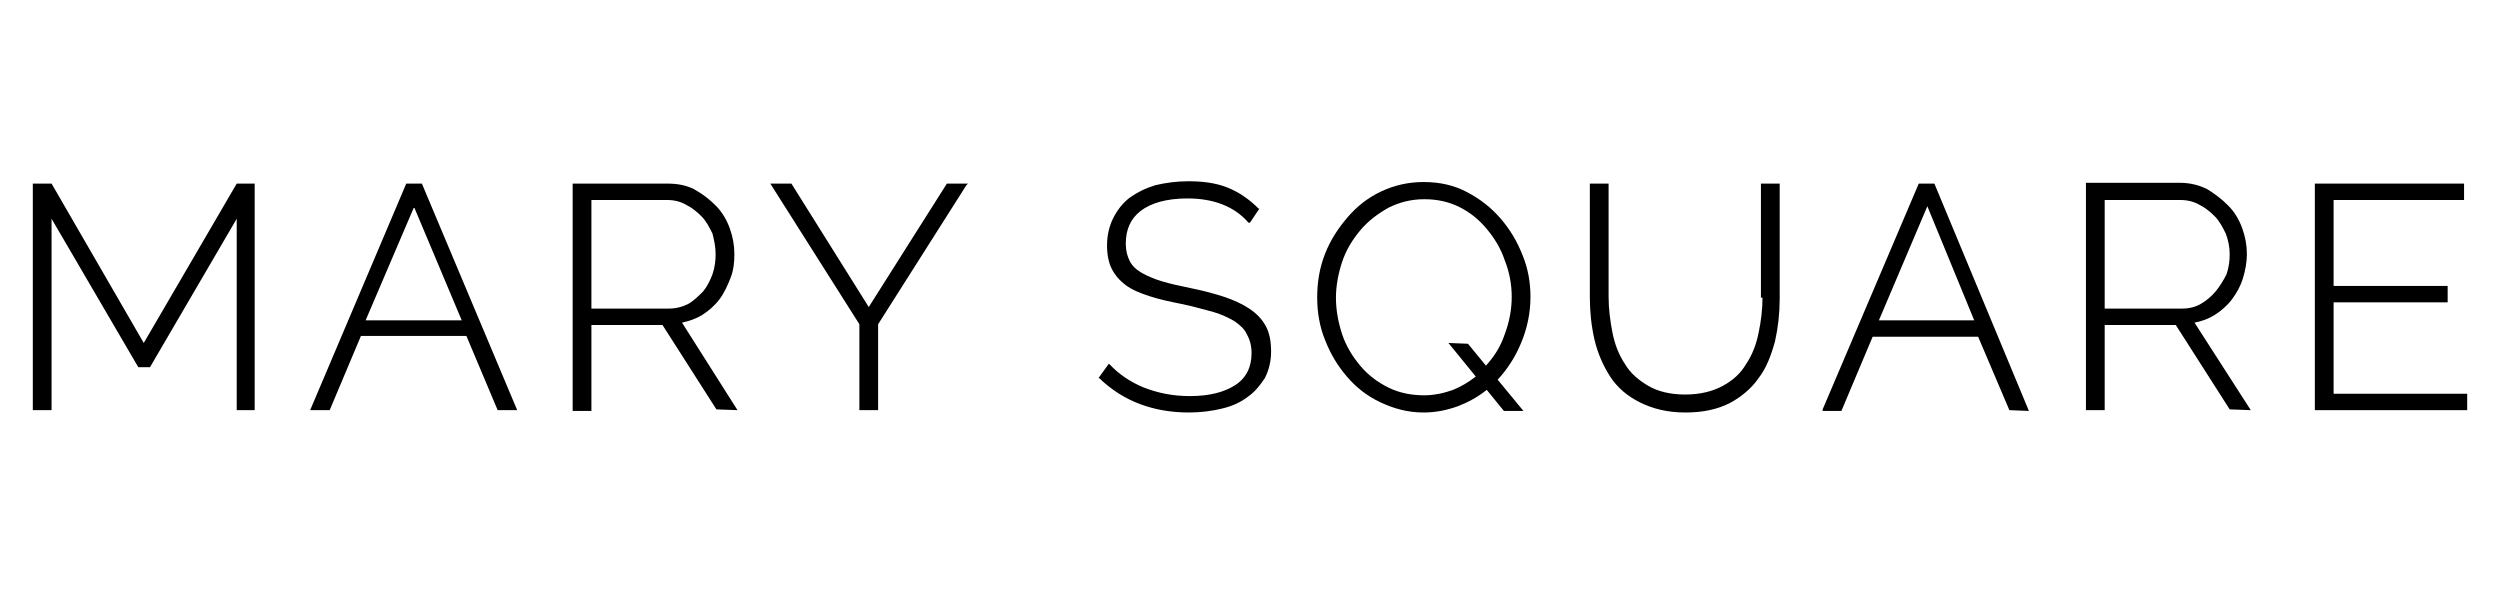 <?xml version="1.0" encoding="UTF-8"?><svg id="Layer_1" xmlns="http://www.w3.org/2000/svg" viewBox="0 0 32 7.54"><polygon points="1.84 4.39 .66 2.35 .65 2.35 .42 2.35 .42 5.25 .66 5.25 .66 2.8 1.77 4.7 1.77 4.7 1.92 4.7 3.03 2.8 3.03 5.25 3.26 5.25 3.26 2.35 3.03 2.35 1.84 4.39"/><path d="m5.4,2.35h-.2l-1.23,2.9h.25l.4-.95h1.35l.4.95h.25l-1.22-2.9h0Zm.51,1.75h-1.23l.62-1.45.61,1.45Z"/><path d="m8.99,4.03c.08-.05.16-.12.22-.2s.1-.17.14-.27.05-.2.05-.31-.02-.22-.06-.33-.1-.21-.18-.29c-.08-.08-.17-.15-.28-.21-.1-.05-.21-.07-.34-.07h-1.21v2.91h.24v-1.1h.91l.69,1.08h0s.27.01.27.01l-.71-1.12c.09-.02.18-.05.26-.1Zm.01-.3c-.06.06-.12.12-.19.16-.08.04-.16.06-.25.06h-.99v-1.39h.97c.09,0,.17.02.24.06.08.04.14.09.2.15s.1.14.14.22c.02.08.04.17.04.26s-.01.17-.04.26c-.03.08-.07.16-.12.22Z"/><polygon points="11.12 3.93 10.13 2.35 10.12 2.35 9.86 2.35 11 4.15 11 5.25 11.24 5.25 11.24 4.15 12.37 2.37 12.39 2.35 12.12 2.35 11.12 3.93"/><path d="m15.99,3.95c-.09-.06-.2-.11-.32-.15s-.27-.08-.42-.11-.28-.06-.38-.09-.19-.07-.26-.11c-.07-.04-.12-.09-.15-.15-.03-.06-.05-.13-.05-.22,0-.18.06-.32.19-.42.13-.1.33-.16.6-.16.33,0,.6.1.78.31h.02s.12-.18.12-.18h-.01c-.12-.12-.25-.21-.4-.27-.15-.06-.32-.08-.5-.08-.15,0-.29.02-.42.05-.13.04-.23.09-.33.16-.09.07-.16.16-.21.26s-.08.22-.08.35c0,.12.02.22.06.3s.1.15.18.21.18.1.3.14.26.07.41.1c.15.03.28.07.4.1.11.03.21.08.28.12.07.05.13.1.16.17.04.07.06.15.06.24,0,.18-.07.32-.21.41s-.33.14-.58.14c-.22,0-.41-.04-.59-.11-.17-.07-.32-.17-.44-.3h-.01s-.13.18-.13.18h.01c.31.3.7.44,1.15.44.15,0,.3-.02.42-.05.13-.03.24-.08.33-.15.09-.06.16-.15.22-.24.05-.1.08-.21.08-.34s-.02-.24-.07-.33c-.05-.09-.12-.16-.21-.22Z"/><path d="m19.59,3.8c0-.18-.03-.36-.1-.53-.07-.18-.16-.33-.28-.47s-.26-.25-.43-.34-.35-.13-.56-.13c-.19,0-.37.04-.54.12s-.31.19-.43.33-.22.29-.29.47c-.07.18-.1.36-.1.56,0,.18.03.37.1.54.07.18.16.33.28.47s.26.25.43.33.35.13.55.13c.16,0,.3-.03.44-.08.13-.05.26-.12.37-.21l.22.27h.25l-.33-.4c.13-.14.23-.3.3-.47.08-.19.12-.39.12-.59Zm-.24,0c0,.16-.03.32-.09.48-.05.15-.13.28-.24.4l-.23-.28h0s-.25-.01-.25-.01l.35.43c-.09.07-.19.13-.29.17-.11.04-.24.07-.37.07-.16,0-.32-.03-.46-.1-.14-.07-.26-.16-.36-.28s-.18-.25-.23-.4-.08-.31-.08-.47c0-.15.03-.31.08-.46s.13-.28.23-.4.22-.21.36-.29c.14-.07.29-.11.46-.11.16,0,.31.03.45.1.14.07.25.16.35.28s.18.25.23.4c.06.15.09.31.09.47Z"/><path d="m22.56,3.81c0,.15-.02.31-.05.45-.03.15-.08.28-.16.4-.07.12-.17.21-.3.28s-.29.11-.48.11-.35-.04-.47-.11c-.12-.07-.23-.16-.3-.28-.08-.12-.13-.25-.16-.4s-.05-.31-.05-.46v-1.45h-.24v1.46c0,.18.02.37.06.54.04.17.11.33.2.47s.22.25.38.33.35.13.58.13.41-.04.57-.12c.15-.08.28-.19.37-.32.1-.13.16-.29.21-.47.04-.18.06-.36.06-.55v-1.47h-.24v1.46h.02Z"/><path d="m24.76,2.35h-.2l-1.23,2.89v.02s.24,0,.24,0l.4-.95h1.35l.4.94h0s.25.01.25.01l-1.21-2.91h0Zm.51,1.75h-1.22l.62-1.46.6,1.46Z"/><path d="m28.35,4.03h0c.08-.05.16-.12.22-.2s.11-.17.14-.27c.03-.1.05-.2.05-.31s-.02-.22-.06-.33c-.04-.11-.1-.21-.18-.29-.08-.08-.17-.15-.27-.21-.1-.05-.22-.08-.34-.08h-1.21v2.91h.24v-1.09h.91l.69,1.08h0s.27.01.27.01l-.72-1.12c.1-.02.18-.05.26-.1Zm.01-.3c-.05.06-.12.12-.19.16s-.15.06-.24.06h-.99v-1.39h.97c.09,0,.17.02.24.06.08.04.14.09.2.15.06.06.1.14.14.22.03.08.05.17.05.26s-.01.17-.04.26c-.04.08-.09.16-.14.22Z"/><polygon points="29.87 5.04 29.87 3.87 31.33 3.87 31.33 3.66 29.87 3.66 29.87 2.56 31.54 2.56 31.54 2.35 29.63 2.35 29.63 5.25 31.58 5.25 31.58 5.04 29.87 5.04"/></svg>